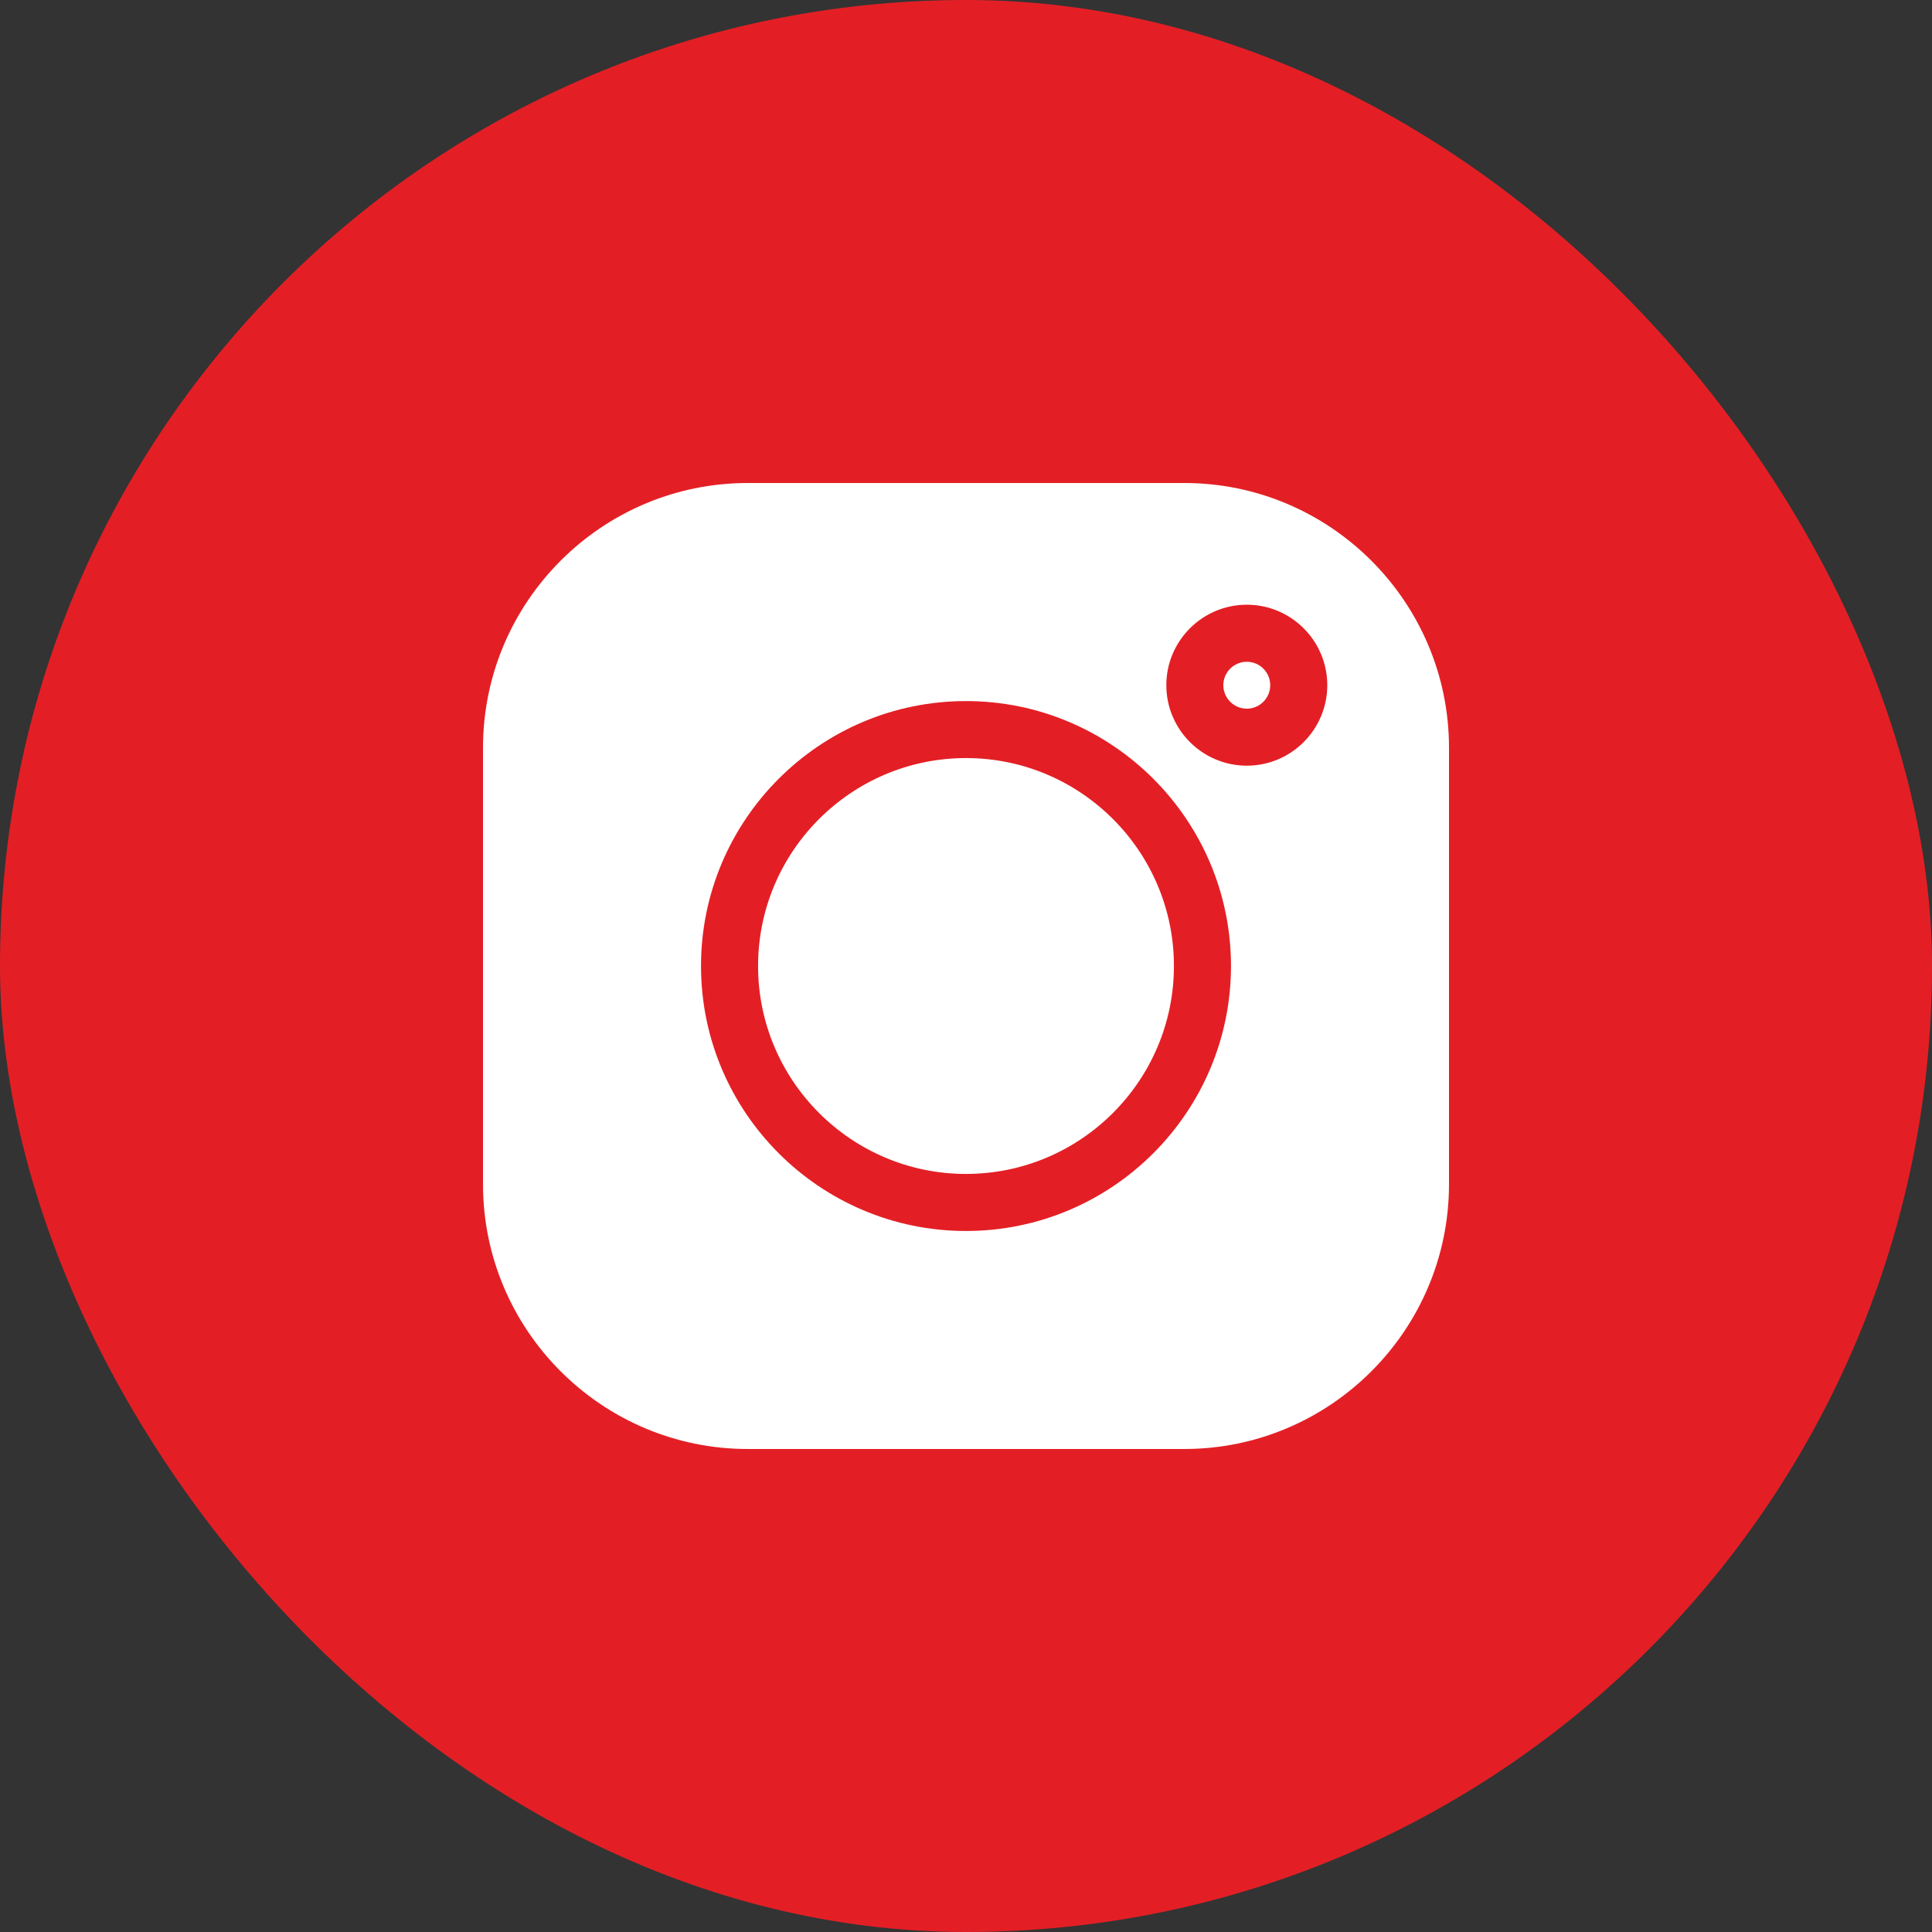 <svg width="32" height="32" viewBox="0 0 32 32" fill="none" xmlns="http://www.w3.org/2000/svg">
<rect x="0" y="0" width="32" height="32" fill="#333333" stroke="none"/>
<rect width="32" height="32" rx="16" fill="#E31F25"/>
<g clip-path="url(#clip0_1556_25565)">
<path d="M20.651 10.961C20.437 10.961 20.262 11.135 20.262 11.349C20.262 11.563 20.437 11.738 20.651 11.738C20.865 11.738 21.039 11.563 21.039 11.349C21.039 11.135 20.865 10.961 20.651 10.961ZM16 12.556C14.101 12.556 12.556 14.101 12.556 16C12.556 17.899 14.101 19.444 16 19.444C17.899 19.444 19.444 17.899 19.444 16C19.444 14.101 17.899 12.556 16 12.556Z" fill="white"/>
<path d="M19.614 8H12.386C9.968 8 8 9.968 8 12.386V19.614C8 22.032 9.968 24 12.386 24H19.614C22.032 24 24 22.032 24 19.614V12.386C24 9.968 22.032 8 19.614 8ZM16 20.389C13.58 20.389 11.611 18.42 11.611 16C11.611 13.58 13.58 11.612 16 11.612C18.42 11.612 20.389 13.58 20.389 16C20.389 18.42 18.42 20.389 16 20.389ZM20.651 12.682C19.916 12.682 19.318 12.084 19.318 11.349C19.318 10.614 19.916 10.016 20.651 10.016C21.386 10.016 21.984 10.614 21.984 11.349C21.984 12.084 21.386 12.682 20.651 12.682Z" fill="white"/>
</g>
<defs>
<clipPath id="clip0_1556_25565">
<rect width="16" height="16" fill="white" transform="translate(8 8)"/>
</clipPath>
</defs>
</svg>
